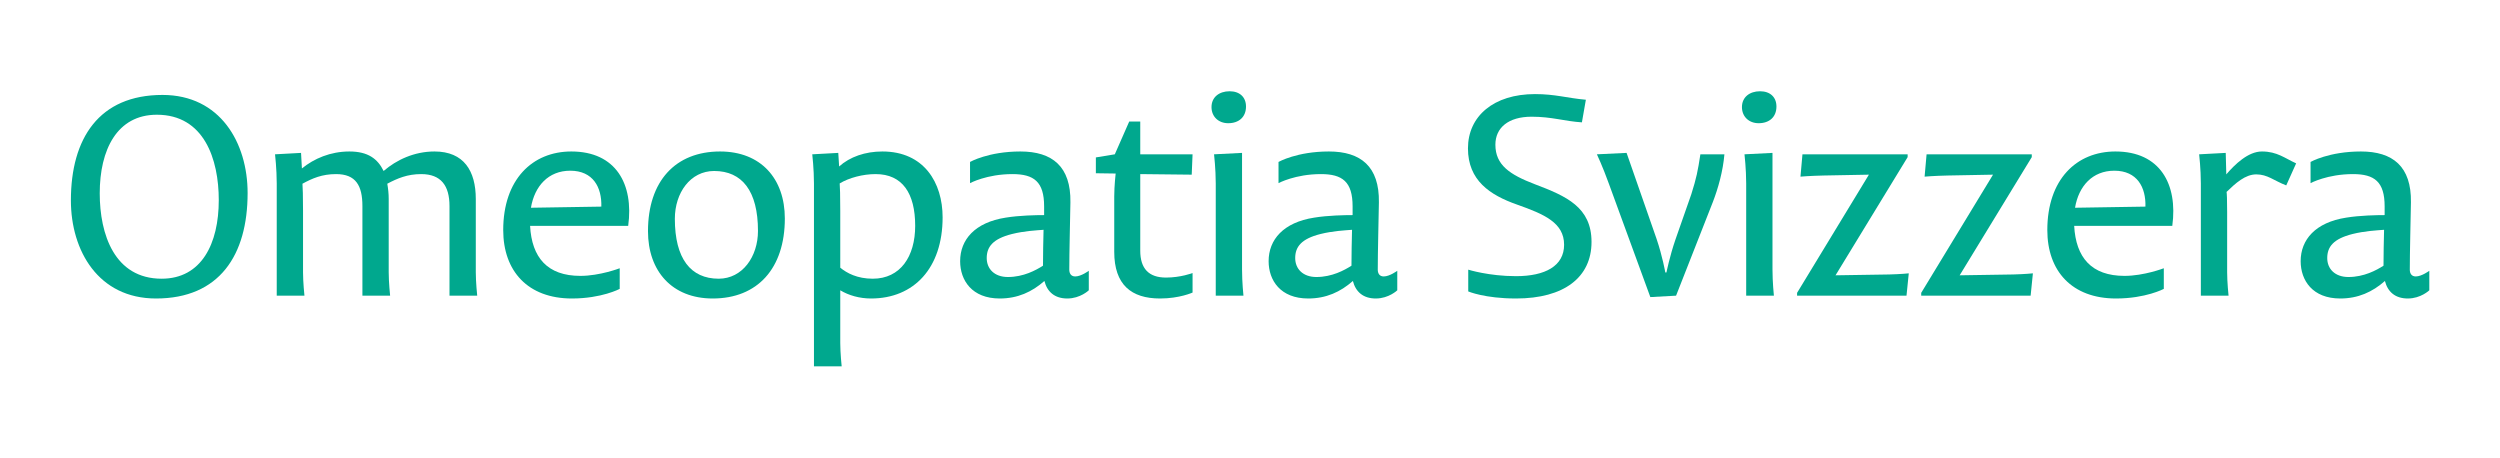 <svg xmlns="http://www.w3.org/2000/svg" xmlns:xlink="http://www.w3.org/1999/xlink" xmlns:serif="http://www.serif.com/" width="100%" height="100%" viewBox="0 0 437 80" version="1.1" xml:space="preserve" style="fill-rule:evenodd;clip-rule:evenodd;stroke-linejoin:round;stroke-miterlimit:2;"> <g transform="matrix(1,0,0,1,0,-283)"> <g id="homöopathei-schweiz-logo-it" transform="matrix(0.874,0,0,0.4,0,283)"> <rect x="0" y="0" width="500" height="200" style="fill:none;"></rect> <g transform="matrix(1.131,0,0,2.471,-5.659,-708.004)"> <g transform="matrix(50,0,0,50,14.39,338.815)"> <path d="M0.384,-0.06C0.217,-0.06 0.165,-0.217 0.165,-0.362C0.165,-0.516 0.226,-0.64 0.367,-0.64C0.534,-0.64 0.586,-0.483 0.586,-0.338C0.586,-0.184 0.525,-0.06 0.384,-0.06ZM0.364,0.01C0.588,0.01 0.688,-0.143 0.688,-0.363C0.688,-0.541 0.591,-0.71 0.387,-0.71C0.163,-0.71 0.063,-0.557 0.063,-0.337C0.063,-0.159 0.16,0.01 0.364,0.01Z" style="fill:rgb(0,168,142);fill-rule:nonzero;"></path> </g> <g transform="matrix(50,0,0,50,49.54,338.815)"> <path d="M0.484,-0.342C0.484,-0.361 0.482,-0.379 0.479,-0.396C0.515,-0.415 0.55,-0.43 0.599,-0.43C0.669,-0.43 0.699,-0.389 0.699,-0.317L0.699,-0L0.797,-0C0.797,-0 0.792,-0.047 0.792,-0.083L0.792,-0.342C0.792,-0.441 0.75,-0.51 0.646,-0.51C0.574,-0.51 0.511,-0.48 0.466,-0.441C0.445,-0.484 0.411,-0.51 0.345,-0.51C0.278,-0.51 0.22,-0.485 0.177,-0.45L0.174,-0.505L0.082,-0.5C0.082,-0.5 0.088,-0.448 0.088,-0.397L0.088,-0L0.186,-0C0.186,-0 0.181,-0.047 0.181,-0.083L0.181,-0.301C0.181,-0.349 0.18,-0.386 0.179,-0.396C0.214,-0.415 0.248,-0.43 0.298,-0.43C0.368,-0.43 0.391,-0.389 0.391,-0.317L0.391,-0L0.489,-0C0.489,-0 0.484,-0.047 0.484,-0.083L0.484,-0.342Z" style="fill:rgb(0,168,142);fill-rule:nonzero;"></path> </g> <g transform="matrix(50,0,0,50,91.19,338.815)"> <path d="M0.297,-0.51C0.159,-0.51 0.056,-0.411 0.056,-0.232C0.056,-0.087 0.143,0.01 0.299,0.01C0.404,0.01 0.468,-0.024 0.468,-0.024L0.468,-0.097C0.468,-0.097 0.398,-0.07 0.329,-0.07C0.212,-0.07 0.157,-0.135 0.151,-0.247L0.498,-0.247C0.518,-0.394 0.455,-0.51 0.297,-0.51ZM0.293,-0.442C0.374,-0.442 0.405,-0.383 0.403,-0.315L0.154,-0.311C0.167,-0.388 0.216,-0.442 0.293,-0.442Z" style="fill:rgb(0,168,142);fill-rule:nonzero;"></path> </g> <g transform="matrix(50,0,0,50,116.74,338.815)"> <path d="M0.291,-0.441C0.39,-0.441 0.446,-0.37 0.446,-0.229C0.446,-0.138 0.391,-0.06 0.307,-0.06C0.208,-0.06 0.152,-0.131 0.152,-0.272C0.152,-0.364 0.207,-0.441 0.291,-0.441ZM0.286,0.01C0.444,0.01 0.541,-0.096 0.541,-0.273C0.541,-0.414 0.456,-0.51 0.312,-0.51C0.154,-0.51 0.057,-0.405 0.057,-0.228C0.057,-0.087 0.142,0.01 0.286,0.01Z" style="fill:rgb(0,168,142);fill-rule:nonzero;"></path> </g> <g transform="matrix(50,0,0,50,144.54,338.815)"> <path d="M0.088,0.25L0.186,0.25C0.186,0.25 0.181,0.203 0.181,0.167L0.181,-0.019C0.211,-0.001 0.249,0.01 0.29,0.01C0.441,0.01 0.543,-0.097 0.543,-0.277C0.543,-0.4 0.477,-0.51 0.33,-0.51C0.269,-0.51 0.215,-0.491 0.177,-0.457L0.174,-0.505L0.082,-0.5C0.082,-0.5 0.088,-0.448 0.088,-0.397L0.088,0.25ZM0.181,-0.301C0.181,-0.351 0.18,-0.389 0.179,-0.397C0.212,-0.417 0.261,-0.43 0.306,-0.43C0.401,-0.43 0.446,-0.362 0.446,-0.247C0.446,-0.139 0.394,-0.06 0.296,-0.06C0.241,-0.06 0.204,-0.08 0.181,-0.099L0.181,-0.301Z" style="fill:rgb(0,168,142);fill-rule:nonzero;"></path> </g> <g transform="matrix(50,0,0,50,172.39,338.815)"> <path d="M0.503,-0.088C0.503,-0.088 0.476,-0.068 0.455,-0.068C0.44,-0.068 0.434,-0.079 0.434,-0.092C0.434,-0.153 0.437,-0.269 0.438,-0.33C0.44,-0.457 0.374,-0.51 0.261,-0.51C0.148,-0.51 0.083,-0.473 0.083,-0.473L0.083,-0.398C0.083,-0.398 0.142,-0.43 0.233,-0.43C0.309,-0.43 0.345,-0.403 0.345,-0.316L0.345,-0.285C0.317,-0.285 0.258,-0.284 0.209,-0.276C0.1,-0.259 0.048,-0.198 0.048,-0.122C0.048,-0.054 0.09,0.01 0.188,0.01C0.251,0.01 0.302,-0.013 0.346,-0.052C0.356,-0.013 0.383,0.01 0.427,0.01C0.473,0.01 0.503,-0.019 0.503,-0.019L0.503,-0.088ZM0.217,-0.066C0.169,-0.066 0.142,-0.095 0.142,-0.133C0.142,-0.173 0.164,-0.201 0.231,-0.218C0.275,-0.229 0.318,-0.231 0.343,-0.233C0.342,-0.191 0.341,-0.148 0.341,-0.106C0.316,-0.09 0.272,-0.066 0.217,-0.066Z" style="fill:rgb(0,168,142);fill-rule:nonzero;"></path> </g> <g transform="matrix(50,0,0,50,196.84,338.815)"> <path d="M0.109,-0.432C0.109,-0.432 0.104,-0.388 0.104,-0.351L0.104,-0.155C0.104,-0.039 0.164,0.01 0.266,0.01C0.335,0.01 0.381,-0.011 0.381,-0.011L0.381,-0.08C0.381,-0.08 0.339,-0.064 0.287,-0.064C0.226,-0.064 0.196,-0.096 0.196,-0.159L0.196,-0.43L0.378,-0.428L0.381,-0.5L0.196,-0.5L0.196,-0.616L0.157,-0.616L0.106,-0.5L0.039,-0.489L0.039,-0.433L0.109,-0.432Z" style="fill:rgb(0,168,142);fill-rule:nonzero;"></path> </g> <g transform="matrix(50,0,0,50,215.59,338.815)"> <path d="M0.132,-0.61C0.17,-0.61 0.195,-0.632 0.195,-0.669C0.195,-0.702 0.173,-0.723 0.137,-0.723C0.1,-0.723 0.073,-0.702 0.073,-0.667C0.073,-0.633 0.098,-0.61 0.132,-0.61ZM0.088,-0L0.186,-0C0.186,-0 0.181,-0.047 0.181,-0.093L0.181,-0.505L0.082,-0.5C0.082,-0.5 0.088,-0.448 0.088,-0.397L0.088,-0Z" style="fill:rgb(0,168,142);fill-rule:nonzero;"></path> </g> <g transform="matrix(50,0,0,50,226.94,338.815)"> <path d="M0.503,-0.088C0.503,-0.088 0.476,-0.068 0.455,-0.068C0.44,-0.068 0.434,-0.079 0.434,-0.092C0.434,-0.153 0.437,-0.269 0.438,-0.33C0.44,-0.457 0.374,-0.51 0.261,-0.51C0.148,-0.51 0.083,-0.473 0.083,-0.473L0.083,-0.398C0.083,-0.398 0.142,-0.43 0.233,-0.43C0.309,-0.43 0.345,-0.403 0.345,-0.316L0.345,-0.285C0.317,-0.285 0.258,-0.284 0.209,-0.276C0.1,-0.259 0.048,-0.198 0.048,-0.122C0.048,-0.054 0.09,0.01 0.188,0.01C0.251,0.01 0.302,-0.013 0.346,-0.052C0.356,-0.013 0.383,0.01 0.427,0.01C0.473,0.01 0.503,-0.019 0.503,-0.019L0.503,-0.088ZM0.217,-0.066C0.169,-0.066 0.142,-0.095 0.142,-0.133C0.142,-0.173 0.164,-0.201 0.231,-0.218C0.275,-0.229 0.318,-0.231 0.343,-0.233C0.342,-0.191 0.341,-0.148 0.341,-0.106C0.316,-0.09 0.272,-0.066 0.217,-0.066Z" style="fill:rgb(0,168,142);fill-rule:nonzero;"></path> </g> <g transform="matrix(50,0,0,50,261.39,338.815)"> <path d="M0.289,-0.633C0.361,-0.633 0.405,-0.617 0.467,-0.613L0.481,-0.693C0.414,-0.699 0.373,-0.713 0.301,-0.713C0.155,-0.713 0.064,-0.635 0.064,-0.521C0.064,-0.408 0.141,-0.356 0.238,-0.322C0.334,-0.288 0.404,-0.258 0.404,-0.18C0.404,-0.105 0.337,-0.069 0.234,-0.069C0.138,-0.069 0.065,-0.092 0.065,-0.092L0.065,-0.015C0.065,-0.015 0.123,0.01 0.234,0.01C0.404,0.01 0.501,-0.065 0.501,-0.19C0.501,-0.313 0.412,-0.352 0.301,-0.394C0.212,-0.428 0.161,-0.462 0.161,-0.534C0.161,-0.594 0.207,-0.633 0.289,-0.633Z" style="fill:rgb(0,168,142);fill-rule:nonzero;"></path> </g> <g transform="matrix(50,0,0,50,286.49,338.815)"> <path d="M0.428,-0.331C0.447,-0.38 0.464,-0.441 0.469,-0.5L0.384,-0.5C0.375,-0.441 0.37,-0.416 0.352,-0.359L0.296,-0.199C0.275,-0.138 0.264,-0.082 0.264,-0.082L0.26,-0.082C0.26,-0.082 0.25,-0.139 0.229,-0.201L0.123,-0.505L0.018,-0.5C0.018,-0.5 0.038,-0.458 0.06,-0.397L0.207,0.005L0.298,-0L0.428,-0.331Z" style="fill:rgb(0,168,142);fill-rule:nonzero;"></path> </g> <g transform="matrix(50,0,0,50,309.39,338.815)"> <path d="M0.132,-0.61C0.17,-0.61 0.195,-0.632 0.195,-0.669C0.195,-0.702 0.173,-0.723 0.137,-0.723C0.1,-0.723 0.073,-0.702 0.073,-0.667C0.073,-0.633 0.098,-0.61 0.132,-0.61ZM0.088,-0L0.186,-0C0.186,-0 0.181,-0.047 0.181,-0.093L0.181,-0.505L0.082,-0.5C0.082,-0.5 0.088,-0.448 0.088,-0.397L0.088,-0Z" style="fill:rgb(0,168,142);fill-rule:nonzero;"></path> </g> <g transform="matrix(50,0,0,50,320.74,338.815)"> <path d="M0.053,-0.421C0.053,-0.421 0.087,-0.424 0.135,-0.425L0.295,-0.428L0.041,-0.01L0.041,-0L0.428,-0L0.436,-0.079C0.436,-0.079 0.408,-0.076 0.367,-0.075L0.177,-0.072L0.432,-0.49L0.432,-0.5L0.06,-0.5L0.053,-0.421Z" style="fill:rgb(0,168,142);fill-rule:nonzero;"></path> </g> <g transform="matrix(50,0,0,50,342.69,338.815)"> <path d="M0.053,-0.421C0.053,-0.421 0.087,-0.424 0.135,-0.425L0.295,-0.428L0.041,-0.01L0.041,-0L0.428,-0L0.436,-0.079C0.436,-0.079 0.408,-0.076 0.367,-0.075L0.177,-0.072L0.432,-0.49L0.432,-0.5L0.06,-0.5L0.053,-0.421Z" style="fill:rgb(0,168,142);fill-rule:nonzero;"></path> </g> <g transform="matrix(50,0,0,50,364.24,338.815)"> <path d="M0.297,-0.51C0.159,-0.51 0.056,-0.411 0.056,-0.232C0.056,-0.087 0.143,0.01 0.299,0.01C0.404,0.01 0.468,-0.024 0.468,-0.024L0.468,-0.097C0.468,-0.097 0.398,-0.07 0.329,-0.07C0.212,-0.07 0.157,-0.135 0.151,-0.247L0.498,-0.247C0.518,-0.394 0.455,-0.51 0.297,-0.51ZM0.293,-0.442C0.374,-0.442 0.405,-0.383 0.403,-0.315L0.154,-0.311C0.167,-0.388 0.216,-0.442 0.293,-0.442Z" style="fill:rgb(0,168,142);fill-rule:nonzero;"></path> </g> <g transform="matrix(50,0,0,50,389.79,338.815)"> <path d="M0.088,-0L0.186,-0C0.186,-0 0.181,-0.047 0.181,-0.083L0.181,-0.296C0.181,-0.341 0.18,-0.361 0.179,-0.367C0.211,-0.398 0.245,-0.429 0.284,-0.429C0.324,-0.429 0.346,-0.407 0.39,-0.39L0.425,-0.468C0.385,-0.486 0.358,-0.51 0.304,-0.51C0.255,-0.51 0.208,-0.464 0.178,-0.429L0.176,-0.505L0.082,-0.5C0.082,-0.5 0.088,-0.448 0.088,-0.397L0.088,-0Z" style="fill:rgb(0,168,142);fill-rule:nonzero;"></path> </g> <g transform="matrix(50,0,0,50,409.44,338.815)"> <path d="M0.503,-0.088C0.503,-0.088 0.476,-0.068 0.455,-0.068C0.44,-0.068 0.434,-0.079 0.434,-0.092C0.434,-0.153 0.437,-0.269 0.438,-0.33C0.44,-0.457 0.374,-0.51 0.261,-0.51C0.148,-0.51 0.083,-0.473 0.083,-0.473L0.083,-0.398C0.083,-0.398 0.142,-0.43 0.233,-0.43C0.309,-0.43 0.345,-0.403 0.345,-0.316L0.345,-0.285C0.317,-0.285 0.258,-0.284 0.209,-0.276C0.1,-0.259 0.048,-0.198 0.048,-0.122C0.048,-0.054 0.09,0.01 0.188,0.01C0.251,0.01 0.302,-0.013 0.346,-0.052C0.356,-0.013 0.383,0.01 0.427,0.01C0.473,0.01 0.503,-0.019 0.503,-0.019L0.503,-0.088ZM0.217,-0.066C0.169,-0.066 0.142,-0.095 0.142,-0.133C0.142,-0.173 0.164,-0.201 0.231,-0.218C0.275,-0.229 0.318,-0.231 0.343,-0.233C0.342,-0.191 0.341,-0.148 0.341,-0.106C0.316,-0.09 0.272,-0.066 0.217,-0.066Z" style="fill:rgb(0,168,142);fill-rule:nonzero;"></path> </g> </g> </g> </g> </svg>